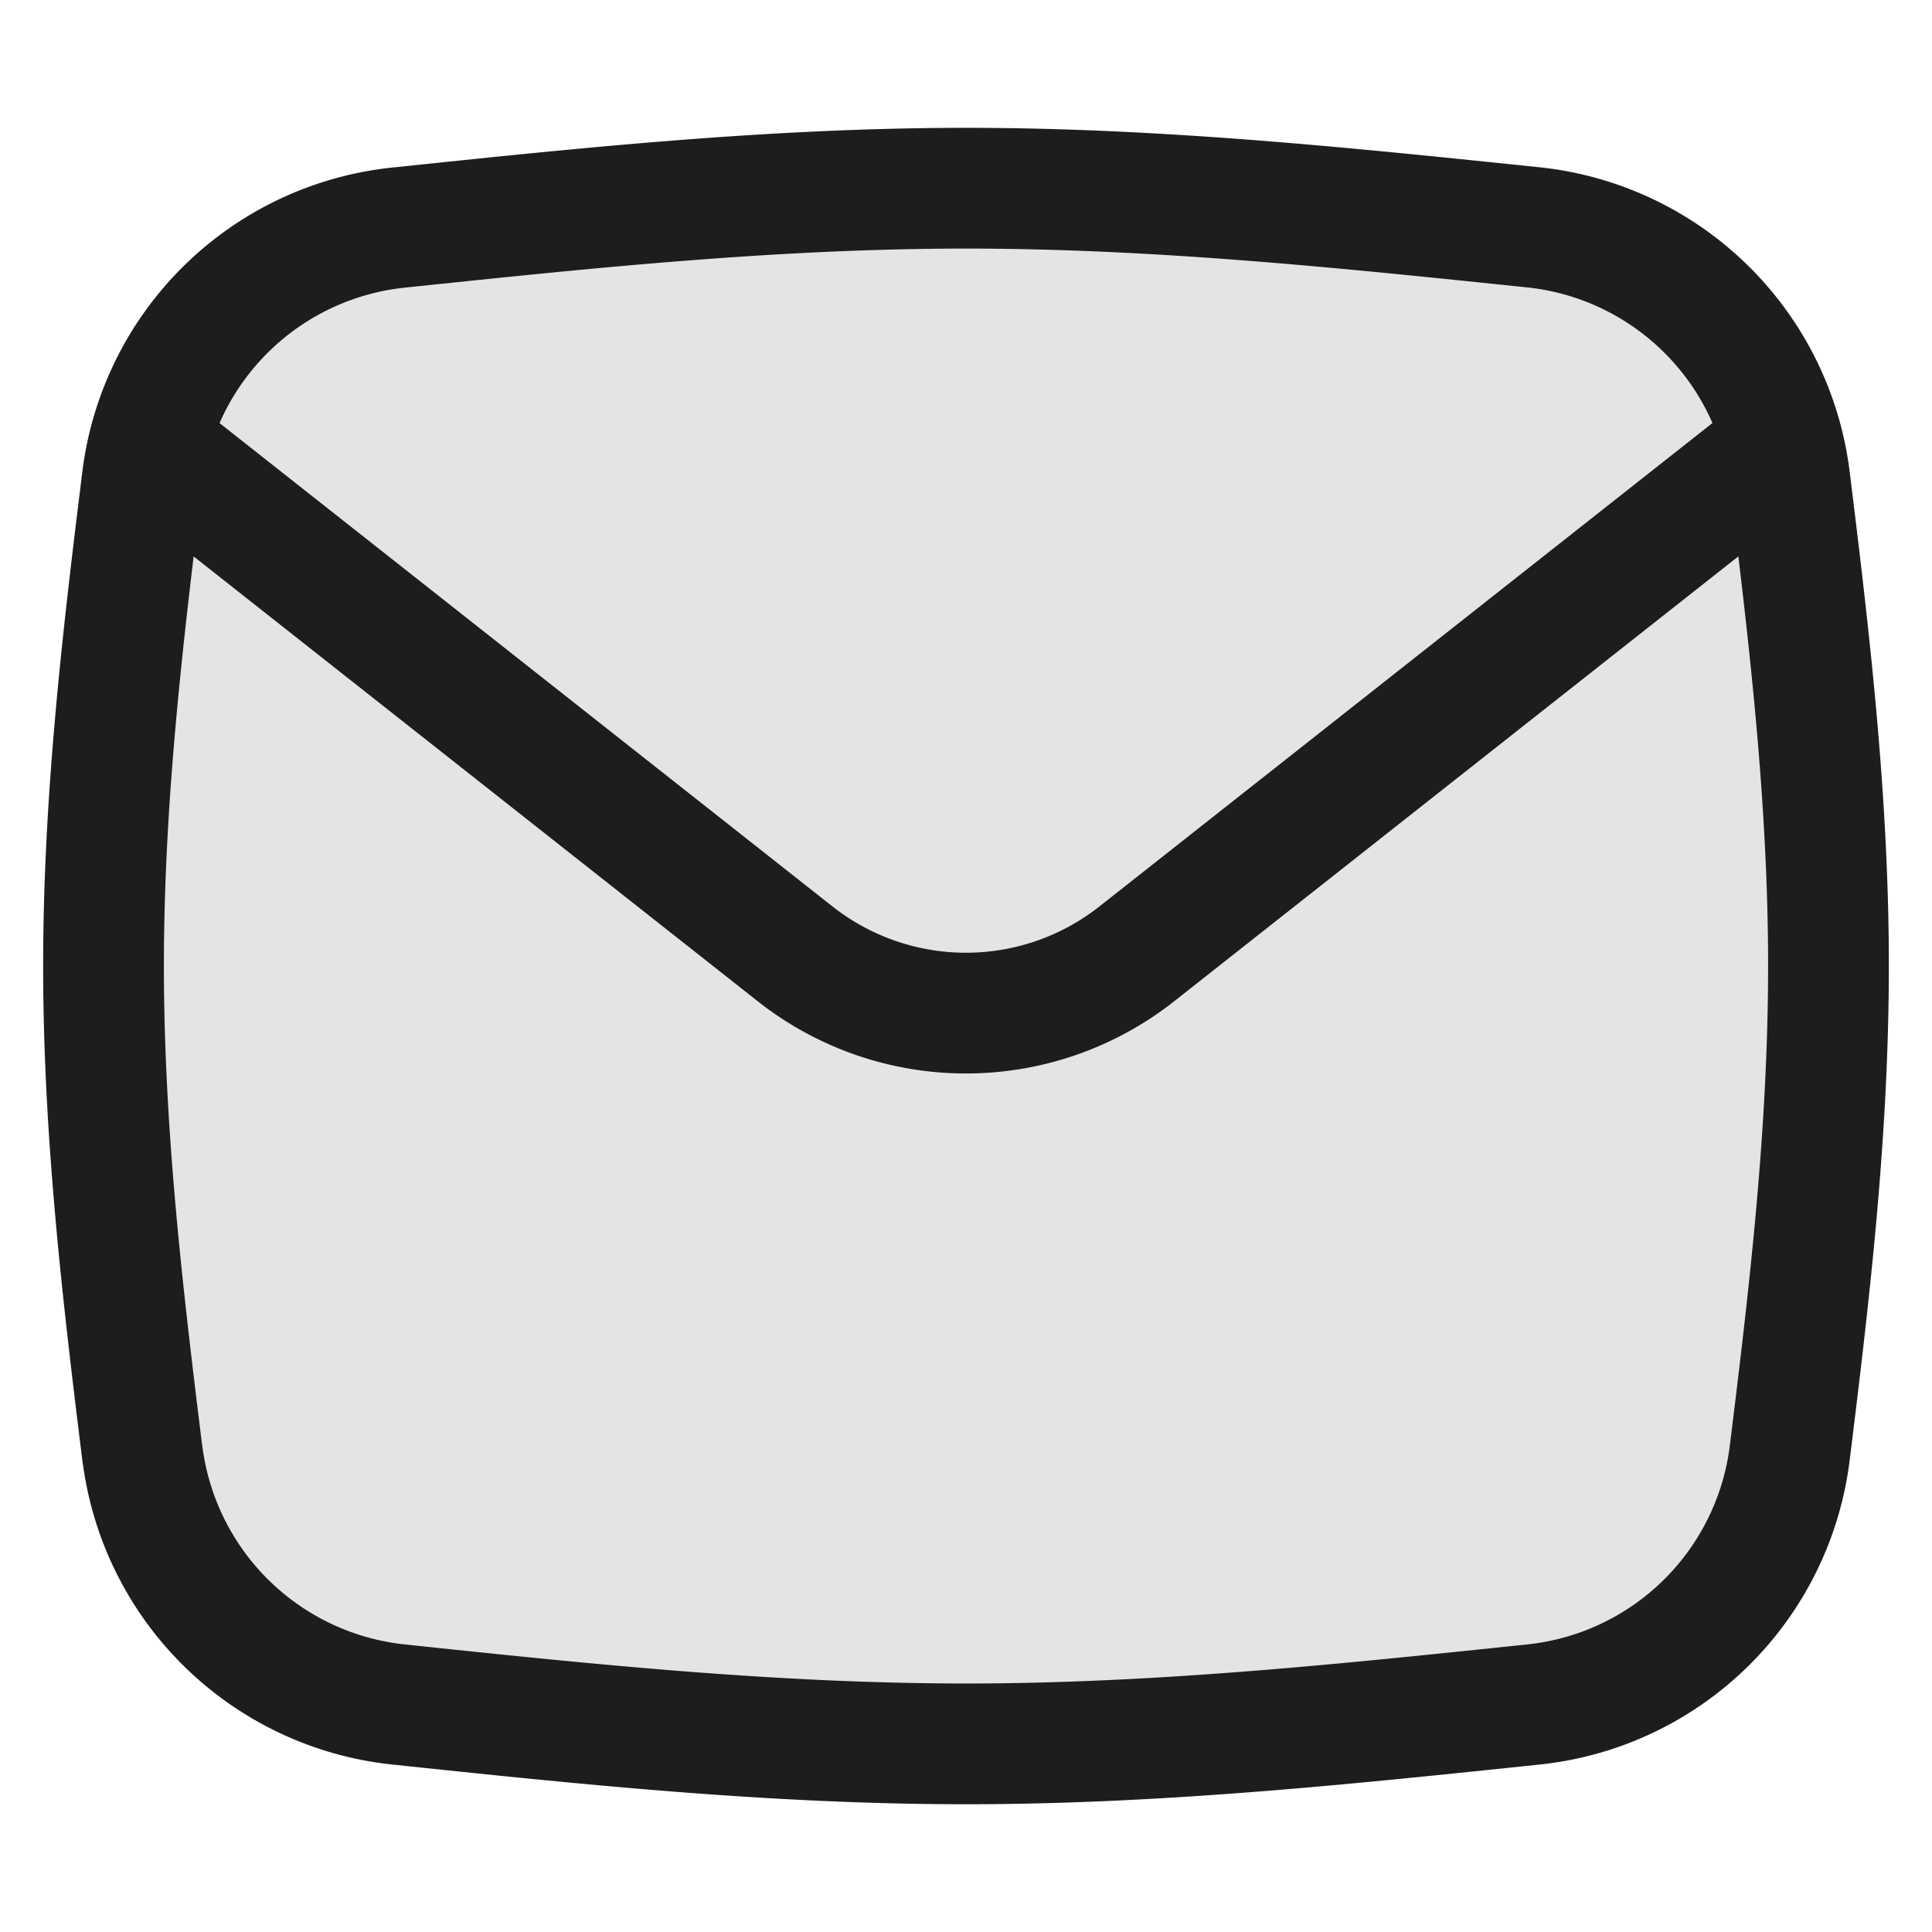 <svg xmlns:xlink="http://www.w3.org/1999/xlink" xmlns="http://www.w3.org/2000/svg" role="presentation" fill="none" focusable="false" stroke-width="1.5" width="24" height="24" class="hidden sm:block icon icon-picto-envelope" viewBox="0 0 24 24">
        <path d="M1.77 18.063a3.586 3.586 0 0 0 3.174 3.11c2.278.24 4.637.49 7.056.49 2.417 0 4.778-.252 7.056-.49a3.584 3.584 0 0 0 3.175-3.11c.243-1.96.483-3.987.483-6.063 0-2.074-.24-4.102-.483-6.063a3.586 3.586 0 0 0-3.175-3.112c-2.278-.236-4.639-.487-7.056-.487s-4.778.252-7.056.49a3.583 3.583 0 0 0-3.175 3.11c-.243 1.96-.483 3.988-.483 6.062 0 2.074.24 4.102.483 6.063Z" fill="#1D1D1D" fill-opacity="0.12" stroke="#1D1D1D" stroke-linejoin="round" stroke-width="1.5px"></path>
        <path d="m1.817 5.493 8.06 6.356a3.428 3.428 0 0 0 4.245 0l8.06-6.356" stroke="#1D1D1D" stroke-linejoin="round" fill="none" stroke-width="1.5px"></path>
      </svg>